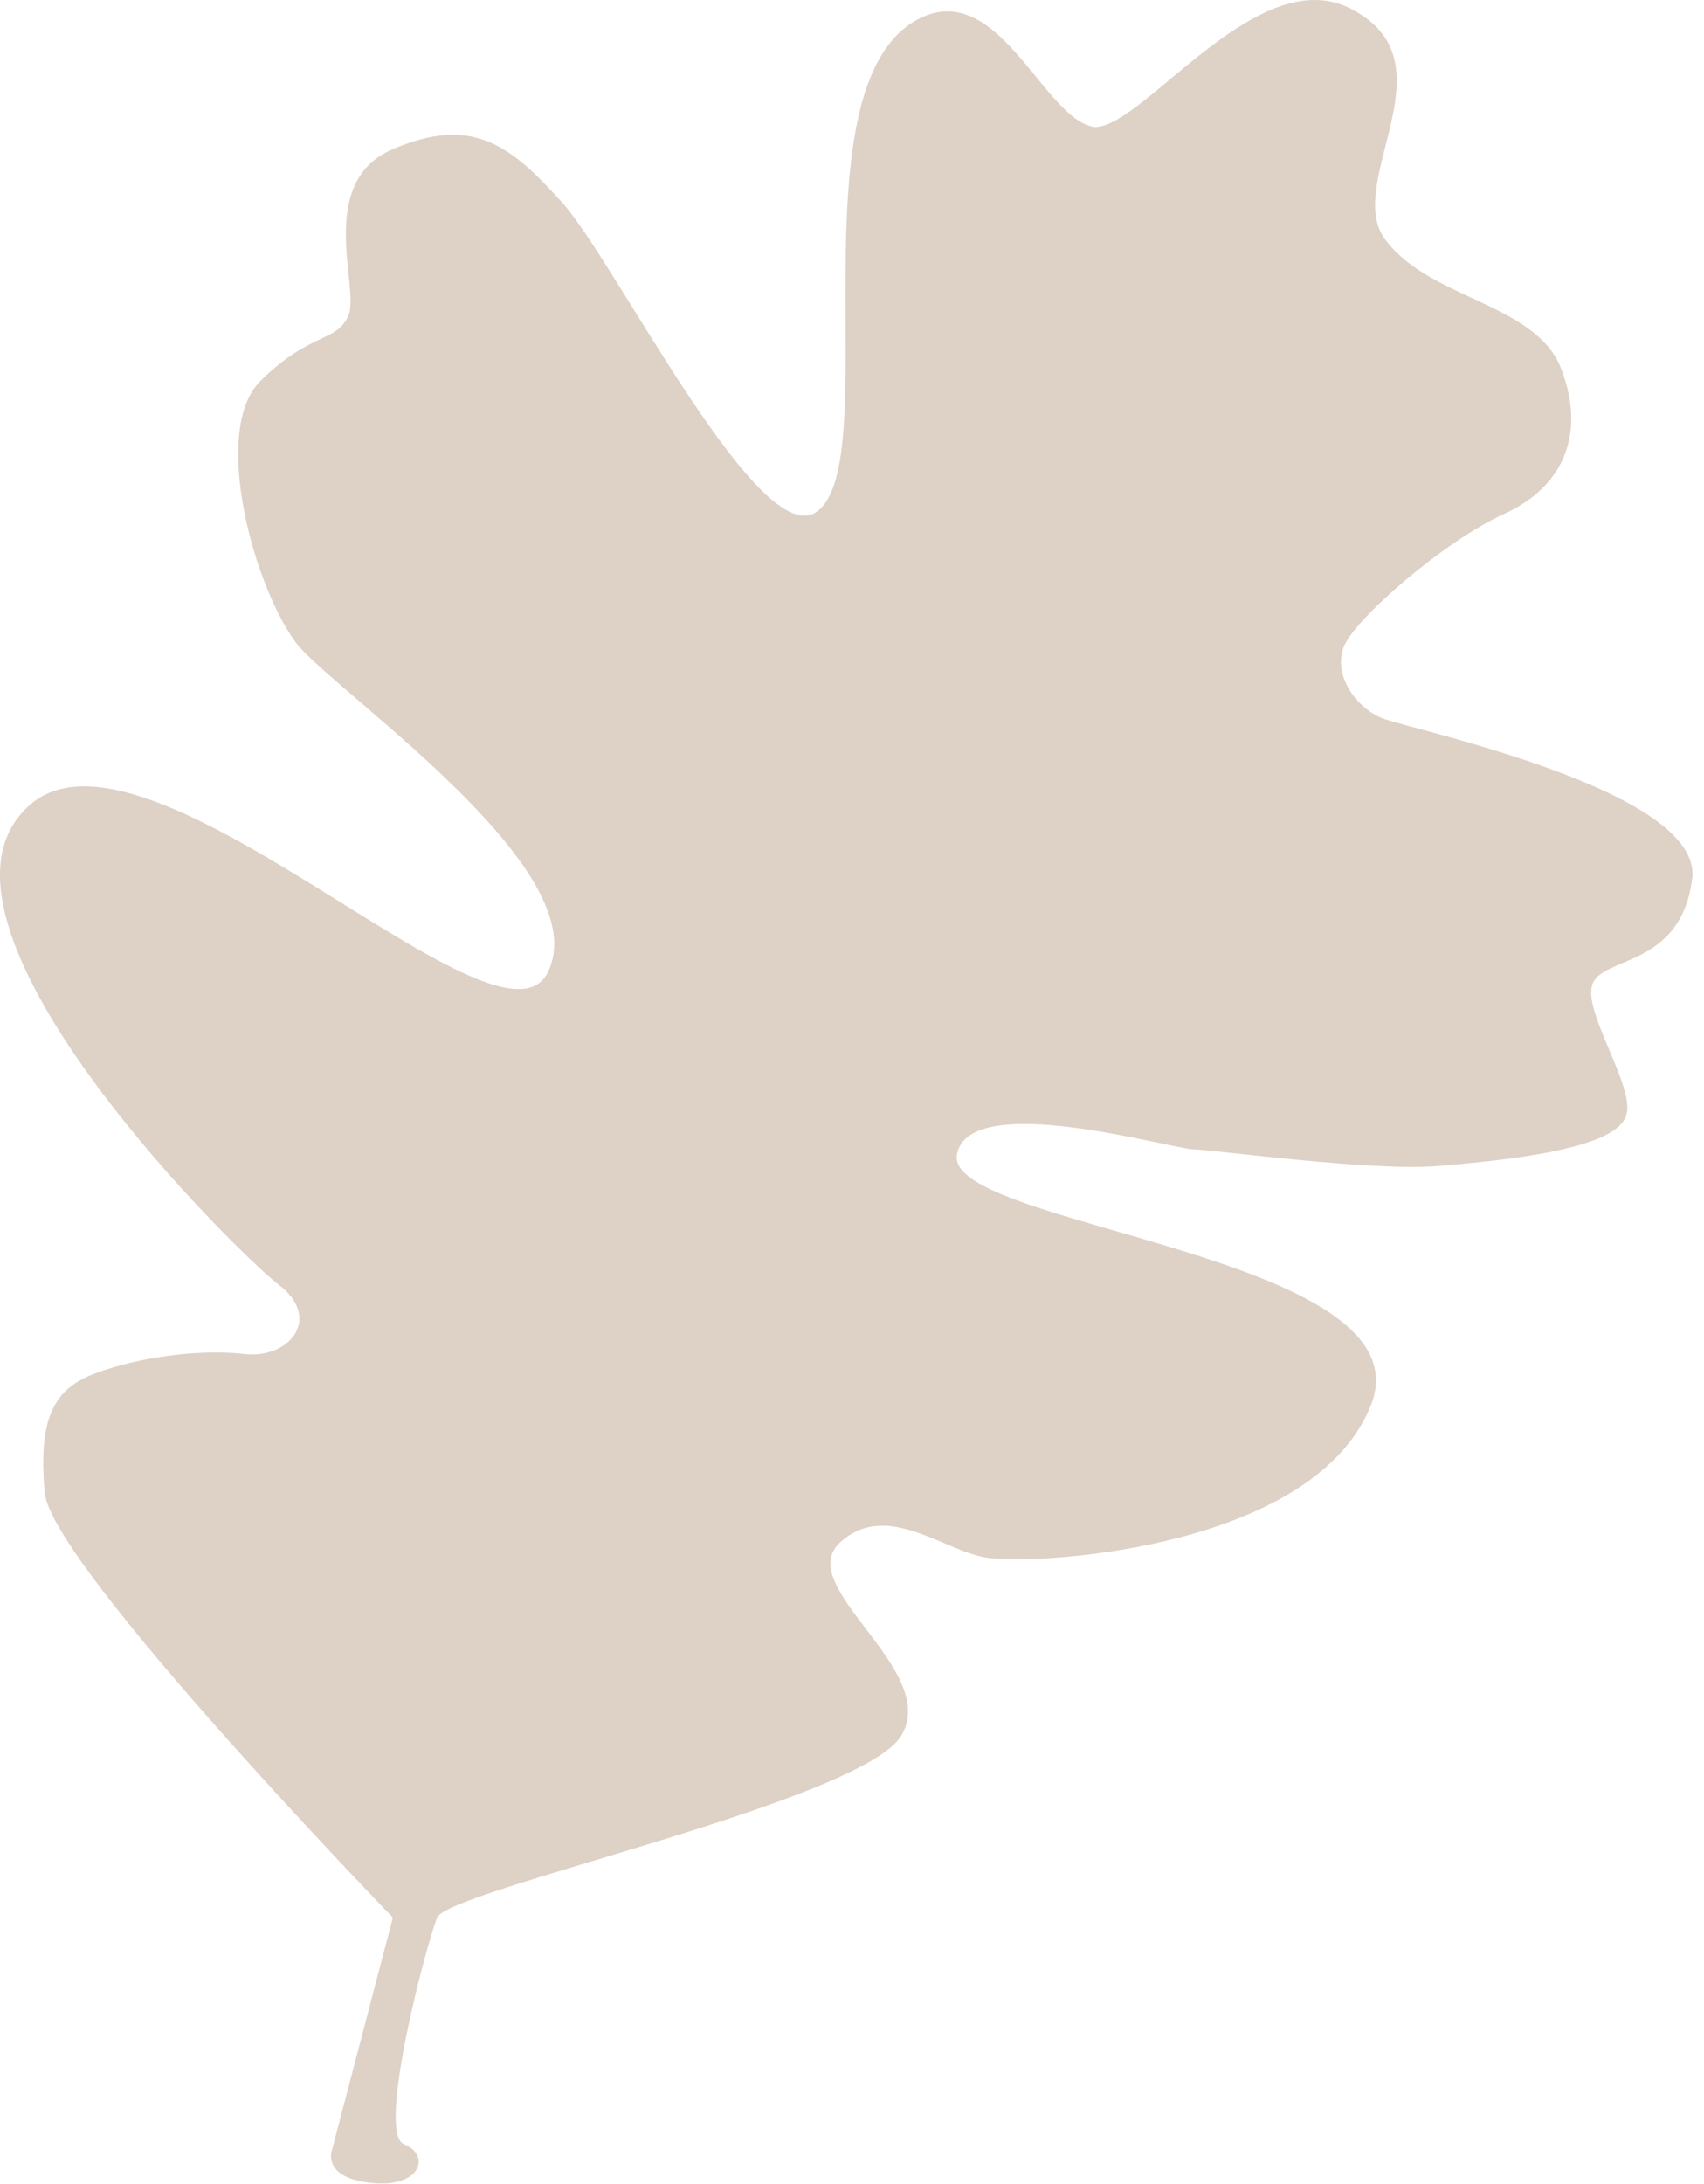 <svg width="57" height="73" viewBox="0 0 57 73" fill="none" xmlns="http://www.w3.org/2000/svg">
<g style="mix-blend-mode:multiply" opacity="0.5">
<path d="M11.108 71.86C11.108 71.86 10.738 72.784 12.403 72.968C14.067 73.153 14.437 72.045 13.512 71.675C12.588 71.306 14.252 65.025 14.622 64.101C14.992 63.177 28.863 60.221 30.157 58.005C31.452 55.788 26.458 53.017 28.123 51.539C29.787 50.061 31.822 52.093 33.301 52.093C34.966 52.278 44.028 51.724 45.878 46.92C47.727 41.933 31.637 41.009 32.007 38.607C32.377 36.391 39.22 38.423 39.959 38.423C40.514 38.423 45.877 39.162 48.097 38.977C50.316 38.792 54.015 38.423 54.385 37.314C54.755 36.391 52.905 33.804 53.275 32.881C53.645 31.957 56.234 32.326 56.604 29.371C56.974 26.415 47.172 24.383 46.247 24.013C45.323 23.644 44.583 22.535 44.953 21.612C45.323 20.688 48.282 18.102 50.316 17.178C52.351 16.254 53.09 14.407 52.166 12.19C51.241 10.158 47.912 9.973 46.432 8.126C44.768 6.279 48.652 2.214 45.323 0.367C42.179 -1.48 38.295 4.247 36.63 4.247C34.966 4.062 33.486 -0.557 30.897 0.552C26.273 2.584 29.787 15.885 27.198 17.178C25.164 18.102 20.355 8.311 18.691 6.648C17.026 4.801 15.732 3.877 13.142 4.985C10.553 6.094 12.033 9.604 11.663 10.527C11.293 11.451 10.368 11.082 8.704 12.744C7.039 14.407 8.519 19.764 9.998 21.612C11.663 23.459 19.985 29.186 18.321 32.511C16.656 35.836 4.45 22.905 0.751 27.154C-2.948 31.218 8.149 42.117 9.444 43.041C10.738 44.15 9.628 45.443 8.149 45.258C6.484 45.073 4.265 45.443 2.97 45.997C1.676 46.551 1.306 47.66 1.491 49.876C1.676 52.278 13.142 64.101 13.142 64.101L11.108 71.86Z" fill="#BDA38C"/>
</g>
</svg>
